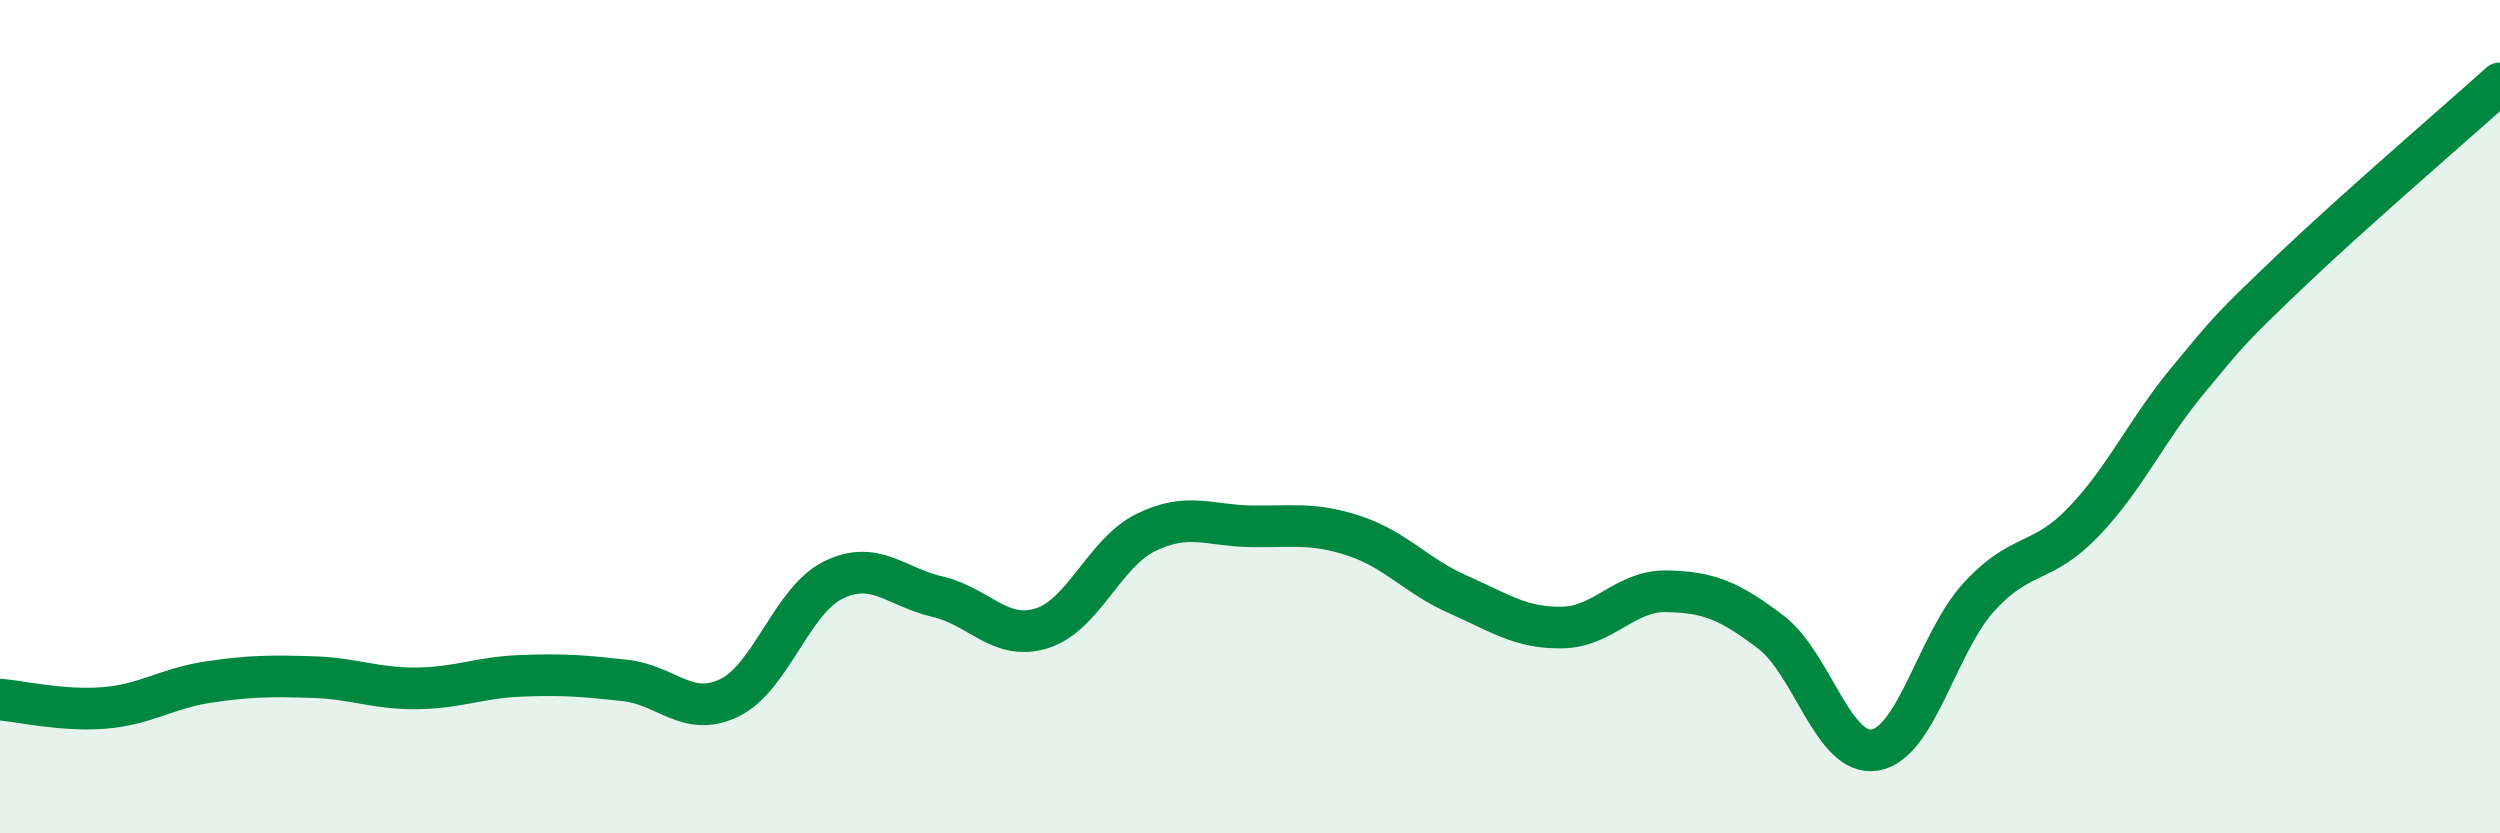 
    <svg width="60" height="20" viewBox="0 0 60 20" xmlns="http://www.w3.org/2000/svg">
      <path
        d="M 0,16.79 C 0.5,16.83 1.5,17.07 2.5,16.99 C 3.5,16.91 4,16.52 5,16.37 C 6,16.22 6.5,16.22 7.5,16.25 C 8.5,16.28 9,16.53 10,16.52 C 11,16.51 11.5,16.26 12.5,16.22 C 13.5,16.18 14,16.22 15,16.33 C 16,16.44 16.5,17.23 17.5,16.75 C 18.5,16.27 19,14.41 20,13.92 C 21,13.43 21.5,14.09 22.5,14.32 C 23.5,14.55 24,15.39 25,15.08 C 26,14.77 26.5,13.27 27.5,12.78 C 28.5,12.29 29,12.61 30,12.63 C 31,12.65 31.5,12.53 32.5,12.86 C 33.5,13.19 34,13.83 35,14.27 C 36,14.71 36.5,15.08 37.5,15.06 C 38.5,15.04 39,14.17 40,14.19 C 41,14.21 41.5,14.41 42.5,15.17 C 43.5,15.93 44,18.17 45,18 C 46,17.83 46.5,15.41 47.5,14.32 C 48.5,13.23 49,13.57 50,12.53 C 51,11.49 51.5,10.35 52.5,9.14 C 53.5,7.93 53.5,7.91 55,6.48 C 56.5,5.05 59,2.9 60,2L60 20L0 20Z"
        fill="#008740"
        opacity="0.1"
        stroke-linecap="round"
        stroke-linejoin="round"
      />
      <path
        d="M 0,16.79 C 0.5,16.83 1.5,17.07 2.5,16.99 C 3.5,16.91 4,16.52 5,16.37 C 6,16.22 6.5,16.22 7.5,16.25 C 8.5,16.28 9,16.53 10,16.52 C 11,16.51 11.5,16.26 12.5,16.22 C 13.5,16.18 14,16.22 15,16.33 C 16,16.44 16.5,17.23 17.5,16.75 C 18.5,16.27 19,14.41 20,13.92 C 21,13.43 21.5,14.09 22.5,14.32 C 23.5,14.55 24,15.39 25,15.08 C 26,14.77 26.5,13.27 27.5,12.78 C 28.5,12.29 29,12.61 30,12.63 C 31,12.65 31.5,12.53 32.5,12.86 C 33.5,13.19 34,13.83 35,14.27 C 36,14.71 36.5,15.08 37.5,15.06 C 38.5,15.04 39,14.17 40,14.19 C 41,14.21 41.5,14.41 42.5,15.17 C 43.5,15.93 44,18.17 45,18 C 46,17.83 46.5,15.41 47.5,14.32 C 48.5,13.23 49,13.57 50,12.53 C 51,11.49 51.5,10.35 52.5,9.14 C 53.5,7.93 53.5,7.91 55,6.48 C 56.5,5.05 59,2.9 60,2"
        stroke="#008740"
        stroke-width="1"
        fill="none"
        stroke-linecap="round"
        stroke-linejoin="round"
      />
    </svg>
  